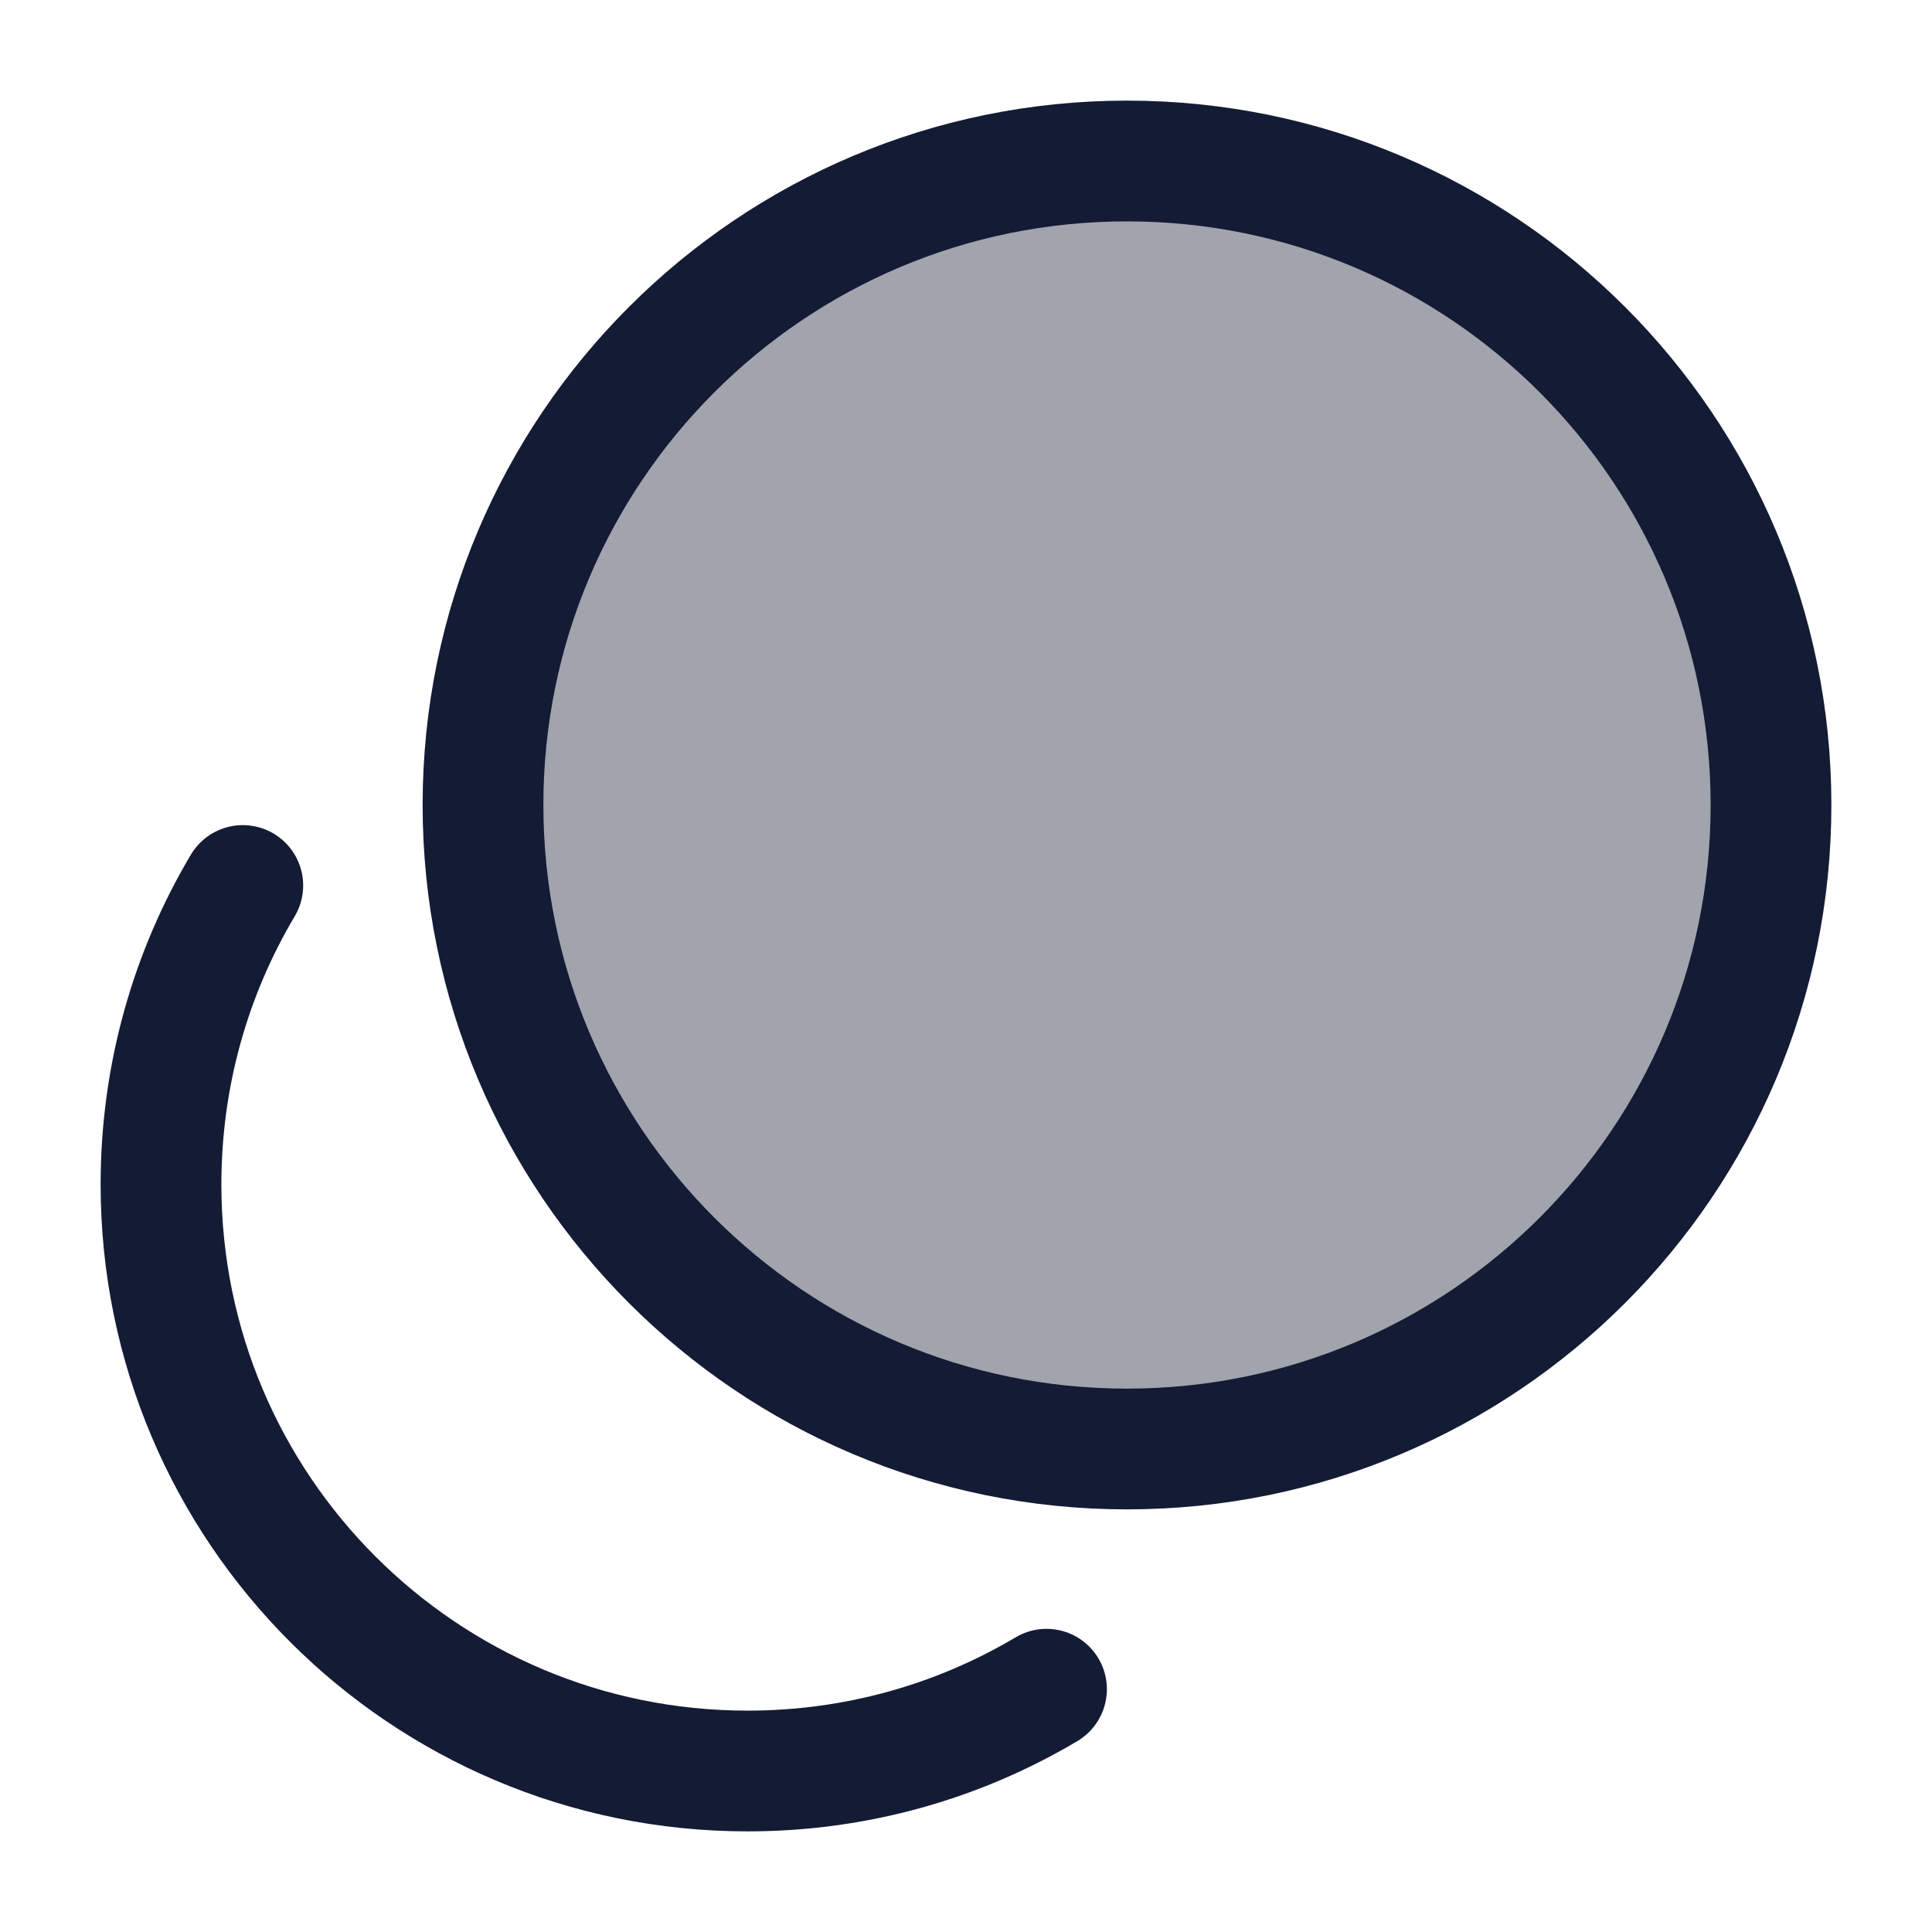 <svg width="24" height="24" viewBox="0 0 24 24" fill="none" xmlns="http://www.w3.org/2000/svg">
<path opacity="0.4" d="M14 18C18.418 18 22 14.418 22 10C22 5.582 18.418 2 14 2C9.582 2 6 5.582 6 10C6 14.418 9.582 18 14 18Z" fill="#141B34"/>
<path d="M14 18C18.418 18 22 14.418 22 10C22 5.582 18.418 2 14 2C9.582 2 6 5.582 6 10C6 14.418 9.582 18 14 18Z" stroke="#141B34" stroke-width="1.5" stroke-linecap="round"/>
<path d="M13 20.984C11.913 21.63 10.643 22 9.287 22C5.262 22 2 18.738 2 14.713C2 13.357 2.37 12.087 3.016 11" stroke="#141B34" stroke-width="1.5" stroke-linecap="round"/>
</svg>
